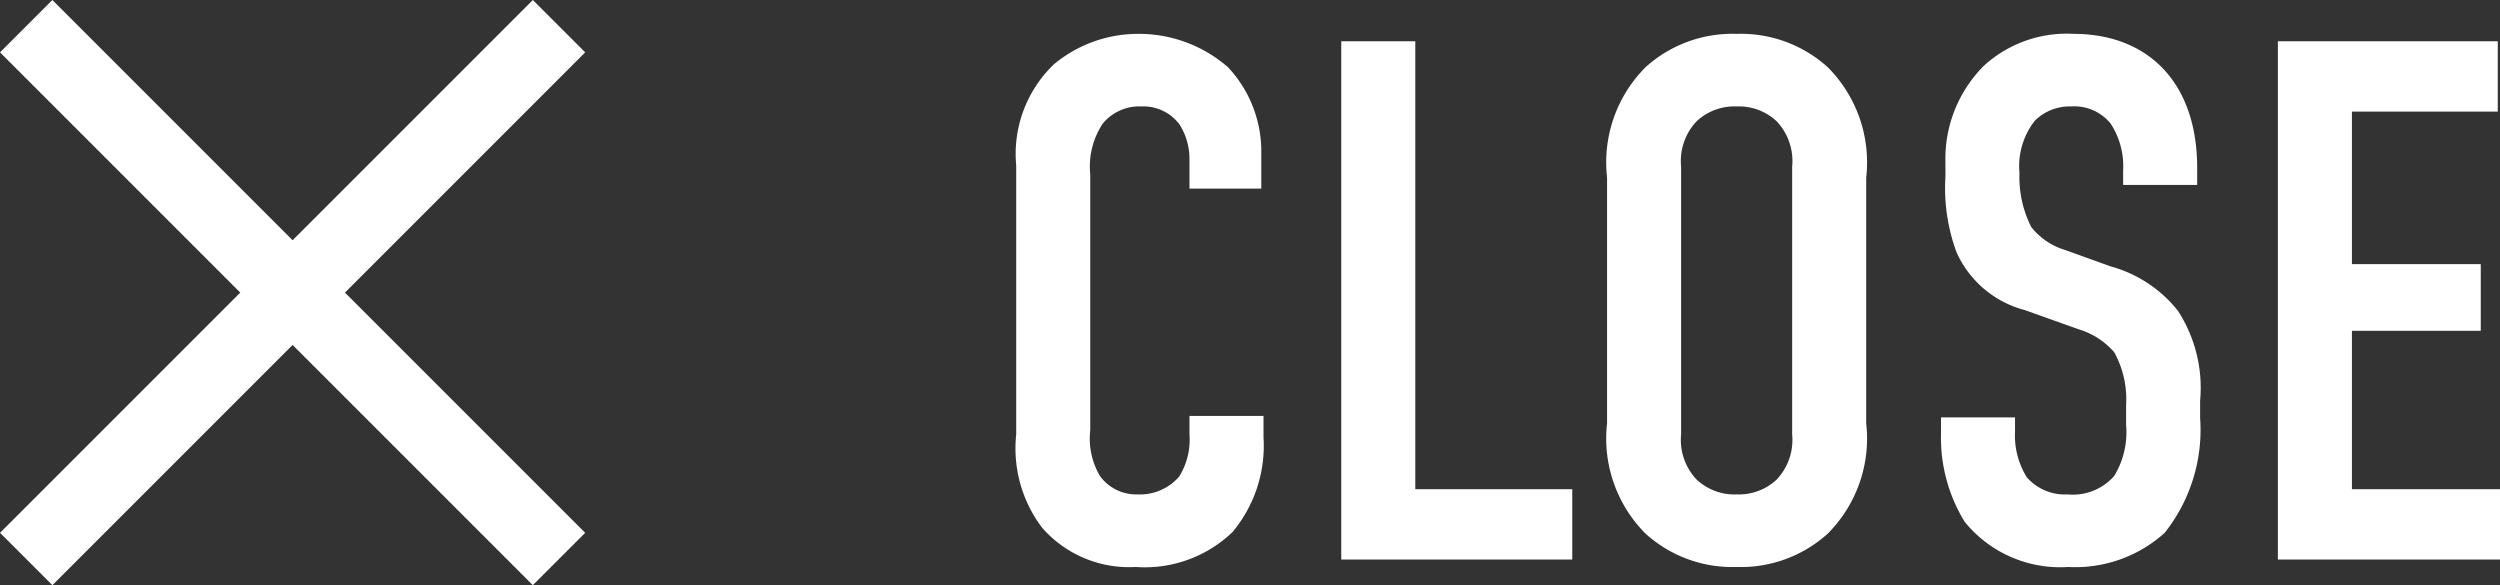 <svg xmlns="http://www.w3.org/2000/svg" width="67.53" height="15.807" viewBox="0 0 67.53 15.807"><rect x="0" y="0" width="67.53" height="15.807" fill="#333333" stroke="none"/><defs><style>.a{fill:#fff;opacity:0.997;}.b{fill:none;stroke:#fff;stroke-width:2px;}</style></defs><g transform="translate(0.707 -5.885)"><path class="a" d="M-15.14-10.02h1.94v-.96a3.327,3.327,0,0,0-.9-2.32,3.66,3.66,0,0,0-2.42-.9,3.553,3.553,0,0,0-2.28.82,3.354,3.354,0,0,0-1.02,2.74v7.26a3.545,3.545,0,0,0,.7,2.52A3.114,3.114,0,0,0-16.6.2a3.426,3.426,0,0,0,2.62-.94,3.636,3.636,0,0,0,.84-2.56v-.58h-2v.5a1.877,1.877,0,0,1-.28,1.14,1.4,1.4,0,0,1-1.12.48,1.21,1.21,0,0,1-1.02-.5,2,2,0,0,1-.26-1.24v-6.9a2.1,2.1,0,0,1,.34-1.38,1.282,1.282,0,0,1,1.04-.46,1.216,1.216,0,0,1,1.04.5,1.738,1.738,0,0,1,.26.92Zm4.1-3.98V0H-4.8V-1.9H-9.04V-14ZM-3.86-3.68A3.637,3.637,0,0,0-2.82-.7,3.492,3.492,0,0,0-.36.2,3.492,3.492,0,0,0,2.1-.7,3.637,3.637,0,0,0,3.14-3.68v-6.64A3.637,3.637,0,0,0,2.1-13.3a3.492,3.492,0,0,0-2.46-.9,3.492,3.492,0,0,0-2.46.9,3.637,3.637,0,0,0-1.04,2.98Zm5,.3A1.557,1.557,0,0,1,.72-2.16a1.494,1.494,0,0,1-1.08.4,1.494,1.494,0,0,1-1.08-.4,1.557,1.557,0,0,1-.42-1.22v-7.24a1.557,1.557,0,0,1,.42-1.22,1.494,1.494,0,0,1,1.08-.4,1.494,1.494,0,0,1,1.08.4,1.557,1.557,0,0,1,.42,1.22Zm8.94-6.74h2v-.46c0-2.32-1.34-3.62-3.34-3.62a3.315,3.315,0,0,0-2.42.86,3.55,3.55,0,0,0-1.04,2.6v.4a5.013,5.013,0,0,0,.3,2.04A2.8,2.8,0,0,0,7.42-6.74l1.46.52a2.05,2.05,0,0,1,.96.62,2.642,2.642,0,0,1,.32,1.44v.52a2.276,2.276,0,0,1-.32,1.38,1.484,1.484,0,0,1-1.26.5,1.369,1.369,0,0,1-1.1-.46,2.134,2.134,0,0,1-.32-1.24v-.38h-2v.46A4.337,4.337,0,0,0,5.8-1.02,3.32,3.32,0,0,0,8.6.2a3.6,3.6,0,0,0,2.6-.92,4.474,4.474,0,0,0,.96-3.1V-4.3a3.819,3.819,0,0,0-.6-2.42,3.5,3.5,0,0,0-1.82-1.2L8.52-8.36a1.846,1.846,0,0,1-.92-.62,2.977,2.977,0,0,1-.32-1.46,1.987,1.987,0,0,1,.42-1.42,1.336,1.336,0,0,1,.98-.38,1.264,1.264,0,0,1,1.06.46,2.1,2.1,0,0,1,.34,1.28ZM14.26,0h6V-1.9h-4V-6.18h3.48v-1.8H16.26V-12.1H20.2V-14H14.26Z" transform="translate(46.563 21)"/><g transform="translate(0 20.985) rotate(-90)"><g transform="translate(14.393 0) rotate(45)"><line class="b" y1="20.354" transform="translate(0)"/></g><g transform="translate(14.393 14.393) rotate(135)"><line class="b" y1="20.354"/></g></g></g></svg>